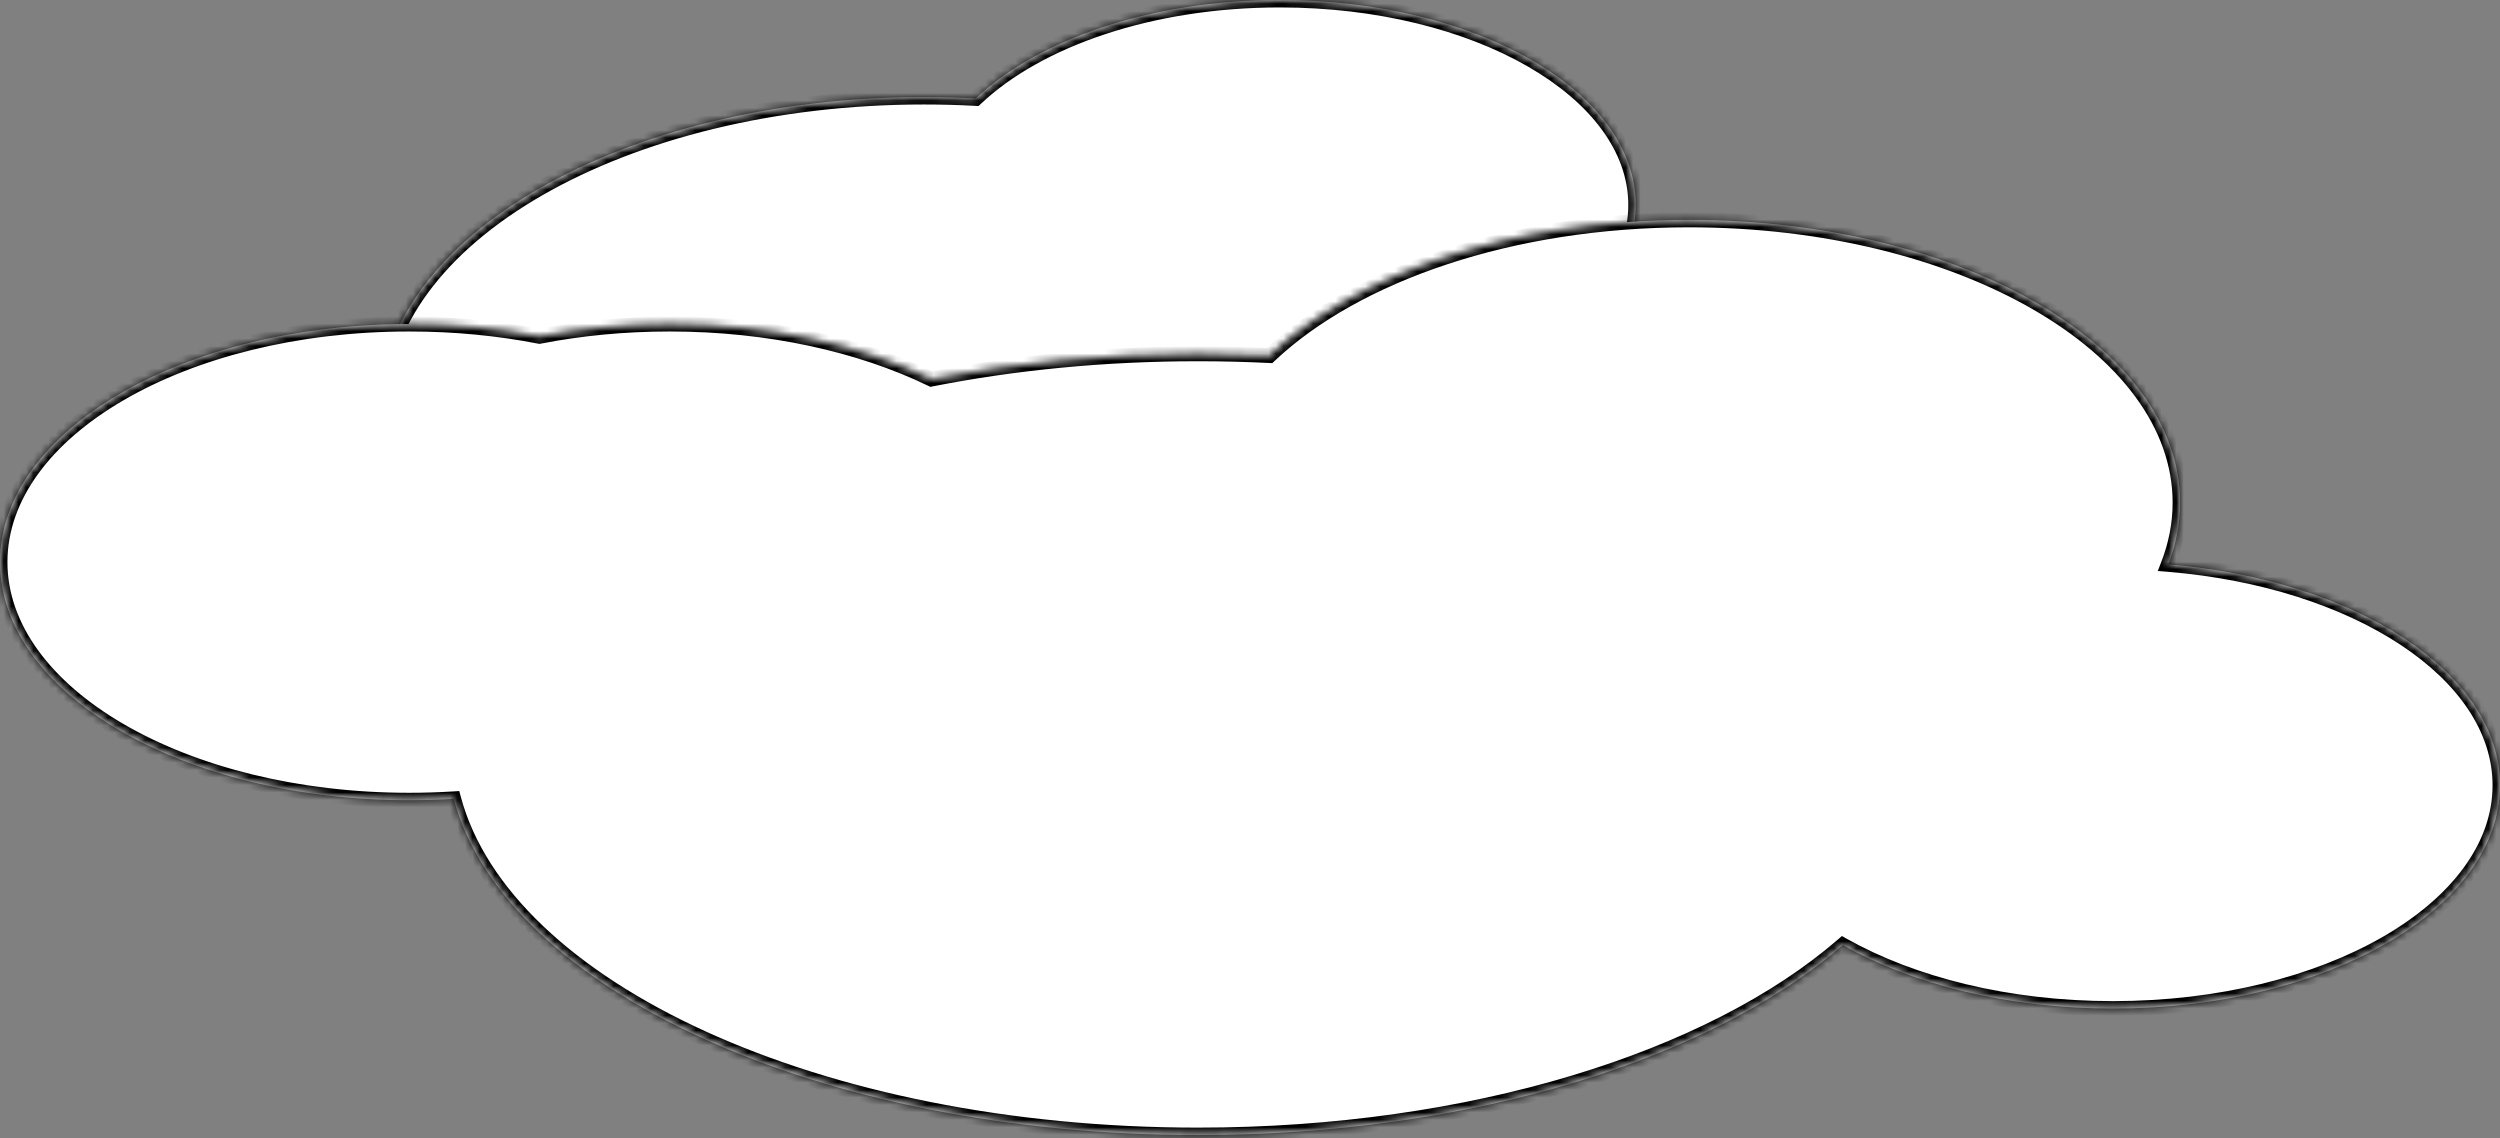 <?xml version="1.0" encoding="UTF-8"?> <svg xmlns="http://www.w3.org/2000/svg" width="336" height="153" viewBox="0 0 336 153" fill="none"><rect x="0" y="0" width="336" height="153" fill="#808080" stroke="none"/><mask id="path-1-inside-1_2640_13617" fill="white"><path fill-rule="evenodd" clip-rule="evenodd" d="M218.695 33.553C219.445 31.616 219.841 29.603 219.841 27.536C219.841 12.328 198.428 0 172.014 0C154.7 0 139.535 5.297 131.141 13.231C128.852 13.107 126.533 13.043 124.188 13.043C83.768 13.043 51 31.86 51 55.072C51 78.284 83.768 97.101 124.188 97.101C153.78 97.101 179.269 87.017 190.803 72.506C197.085 75.21 204.878 76.812 213.319 76.812C234.13 76.812 251 67.079 251 55.072C251 44.119 236.959 35.058 218.695 33.553Z"></path></mask><path fill-rule="evenodd" clip-rule="evenodd" d="M218.695 33.553C219.445 31.616 219.841 29.603 219.841 27.536C219.841 12.328 198.428 0 172.014 0C154.7 0 139.535 5.297 131.141 13.231C128.852 13.107 126.533 13.043 124.188 13.043C83.768 13.043 51 31.86 51 55.072C51 78.284 83.768 97.101 124.188 97.101C153.78 97.101 179.269 87.017 190.803 72.506C197.085 75.21 204.878 76.812 213.319 76.812C234.13 76.812 251 67.079 251 55.072C251 44.119 236.959 35.058 218.695 33.553Z" fill="white"></path><path d="M218.695 33.553L217.763 33.192L217.28 34.44L218.613 34.55L218.695 33.553ZM131.141 13.231L131.087 14.229L131.516 14.252L131.828 13.957L131.141 13.231ZM190.803 72.506L191.199 71.587L190.496 71.285L190.021 71.883L190.803 72.506ZM219.628 33.914C220.42 31.869 220.841 29.733 220.841 27.536H218.841C218.841 29.473 218.47 31.364 217.763 33.192L219.628 33.914ZM220.841 27.536C220.841 19.422 215.137 12.268 206.332 7.199C197.499 2.113 185.364 -1 172.014 -1V1C185.078 1 196.856 4.051 205.334 8.932C213.838 13.828 218.841 20.442 218.841 27.536H220.841ZM172.014 -1C154.536 -1 139.091 4.341 130.454 12.504L131.828 13.957C139.979 6.254 154.864 1 172.014 1V-1ZM131.195 12.232C128.888 12.107 126.551 12.043 124.188 12.043V14.043C126.515 14.043 128.816 14.106 131.087 14.229L131.195 12.232ZM124.188 12.043C103.835 12.043 85.36 16.779 71.938 24.486C58.544 32.178 50 42.955 50 55.072H52C52 43.978 59.84 33.74 72.934 26.221C86.002 18.717 104.121 14.043 124.188 14.043V12.043ZM50 55.072C50 67.19 58.544 77.967 71.938 85.659C85.36 93.366 103.835 98.101 124.188 98.101V96.101C104.121 96.101 86.002 91.428 72.934 83.924C59.84 76.404 52 66.167 52 55.072H50ZM124.188 98.101C153.94 98.101 179.788 87.972 191.586 73.128L190.021 71.883C178.751 86.062 153.619 96.101 124.188 96.101V98.101ZM213.319 75.812C204.999 75.812 197.343 74.232 191.199 71.587L190.408 73.424C196.828 76.188 204.757 77.812 213.319 77.812V75.812ZM250 55.072C250 60.567 246.132 65.731 239.464 69.578C232.822 73.41 223.581 75.812 213.319 75.812V77.812C223.868 77.812 233.467 75.347 240.463 71.311C247.433 67.289 252 61.584 252 55.072H250ZM218.613 34.55C227.615 35.291 235.521 37.893 241.146 41.605C246.785 45.325 250 50.059 250 55.072H252C252 49.133 248.195 43.859 242.247 39.935C236.286 36.002 228.04 33.32 218.778 32.556L218.613 34.55Z" fill="black" mask="url(#path-1-inside-1_2640_13617)"></path><mask id="path-3-inside-2_2640_13617" fill="white"><path fill-rule="evenodd" clip-rule="evenodd" d="M291.42 75.854C292.454 73.181 293 70.403 293 67.551C293 46.564 263.451 29.551 227 29.551C203.123 29.551 182.208 36.851 170.619 47.786C167.453 47.63 164.244 47.551 161 47.551C148.384 47.551 136.309 48.753 125.174 50.949C115.64 46.33 103.378 43.551 90 43.551C83.882 43.551 77.997 44.132 72.5 45.205C67.003 44.132 61.118 43.551 55 43.551C24.624 43.551 0 57.878 0 75.551C0 93.224 24.624 107.551 55 107.551C57.018 107.551 59.011 107.488 60.972 107.364C67.819 132.897 109.994 152.551 161 152.551C197.812 152.551 230.024 142.314 247.676 127.018C257.048 132.297 269.866 135.551 284 135.551C312.719 135.551 336 122.119 336 105.551C336 90.436 316.624 77.931 291.42 75.854Z"></path></mask><path fill-rule="evenodd" clip-rule="evenodd" d="M291.42 75.854C292.454 73.181 293 70.403 293 67.551C293 46.564 263.451 29.551 227 29.551C203.123 29.551 182.208 36.851 170.619 47.786C167.453 47.63 164.244 47.551 161 47.551C148.384 47.551 136.309 48.753 125.174 50.949C115.64 46.33 103.378 43.551 90 43.551C83.882 43.551 77.997 44.132 72.5 45.205C67.003 44.132 61.118 43.551 55 43.551C24.624 43.551 0 57.878 0 75.551C0 93.224 24.624 107.551 55 107.551C57.018 107.551 59.011 107.488 60.972 107.364C67.819 132.897 109.994 152.551 161 152.551C197.812 152.551 230.024 142.314 247.676 127.018C257.048 132.297 269.866 135.551 284 135.551C312.719 135.551 336 122.119 336 105.551C336 90.436 316.624 77.931 291.42 75.854Z" fill="white"></path><path d="M291.42 75.854L290.487 75.493L290.004 76.741L291.338 76.85L291.42 75.854ZM170.619 47.786L170.57 48.785L170.996 48.806L171.305 48.513L170.619 47.786ZM125.174 50.949L124.738 51.849L125.04 51.995L125.368 51.93L125.174 50.949ZM72.5 45.205L72.308 46.186L72.5 46.224L72.692 46.186L72.5 45.205ZM60.972 107.364L61.938 107.105L61.726 106.315L60.91 106.366L60.972 107.364ZM247.676 127.018L248.166 126.146L247.553 125.801L247.021 126.262L247.676 127.018ZM292 67.551C292 70.273 291.48 72.929 290.487 75.493L292.352 76.215C293.429 73.433 294 70.533 294 67.551H292ZM227 30.551C245.082 30.551 261.404 34.773 273.17 41.547C284.963 48.337 292 57.567 292 67.551H294C294 56.547 286.262 46.777 274.168 39.814C262.047 32.835 245.368 28.551 227 28.551V30.551ZM171.305 48.513C182.651 37.807 203.287 30.551 227 30.551V28.551C202.959 28.551 181.764 35.895 169.933 47.059L171.305 48.513ZM161 48.551C164.228 48.551 167.42 48.63 170.57 48.785L170.668 46.787C167.486 46.631 164.261 46.551 161 46.551V48.551ZM125.368 51.93C136.436 49.747 148.447 48.551 161 48.551V46.551C148.321 46.551 136.181 47.759 124.981 49.968L125.368 51.93ZM90 44.551C103.247 44.551 115.357 47.304 124.738 51.849L125.61 50.049C115.923 45.356 103.509 42.551 90 42.551V44.551ZM72.692 46.186C78.124 45.126 83.945 44.551 90 44.551V42.551C83.819 42.551 77.87 43.138 72.308 44.223L72.692 46.186ZM55 44.551C61.055 44.551 66.876 45.126 72.308 46.186L72.692 44.223C67.13 43.138 61.181 42.551 55 42.551V44.551ZM1 75.551C1 67.219 6.812 59.489 16.612 53.788C26.387 48.1 39.957 44.551 55 44.551V42.551C39.667 42.551 25.737 46.164 15.606 52.059C5.5 57.939 -1 66.21 -1 75.551H1ZM55 106.551C39.957 106.551 26.387 103.001 16.612 97.314C6.812 91.612 1 83.883 1 75.551H-1C-1 84.892 5.5 93.163 15.606 99.043C25.737 104.937 39.667 108.551 55 108.551V106.551ZM60.91 106.366C58.969 106.488 56.997 106.551 55 106.551V108.551C57.039 108.551 59.052 108.487 61.035 108.362L60.91 106.366ZM161 151.551C135.616 151.551 112.466 146.659 94.841 138.623C77.176 130.568 65.247 119.448 61.938 107.105L60.006 107.623C63.543 120.814 76.126 132.287 94.011 140.442C111.937 148.616 135.378 153.551 161 153.551V151.551ZM247.021 126.262C229.615 141.345 197.672 151.551 161 151.551V153.551C197.953 153.551 230.434 143.282 248.33 127.773L247.021 126.262ZM284 134.551C270.007 134.551 257.365 131.328 248.166 126.146L247.185 127.889C256.732 133.267 269.724 136.551 284 136.551V134.551ZM335 105.551C335 113.326 329.529 120.556 320.27 125.898C311.037 131.224 298.216 134.551 284 134.551V136.551C298.503 136.551 311.682 133.162 321.269 127.63C330.83 122.114 337 114.344 337 105.551H335ZM291.338 76.85C303.809 77.878 314.784 81.484 322.611 86.648C330.451 91.821 335 98.457 335 105.551H337C337 97.53 331.861 90.355 323.712 84.978C315.55 79.592 304.235 75.907 291.502 74.857L291.338 76.85Z" fill="black" mask="url(#path-3-inside-2_2640_13617)"></path></svg> 